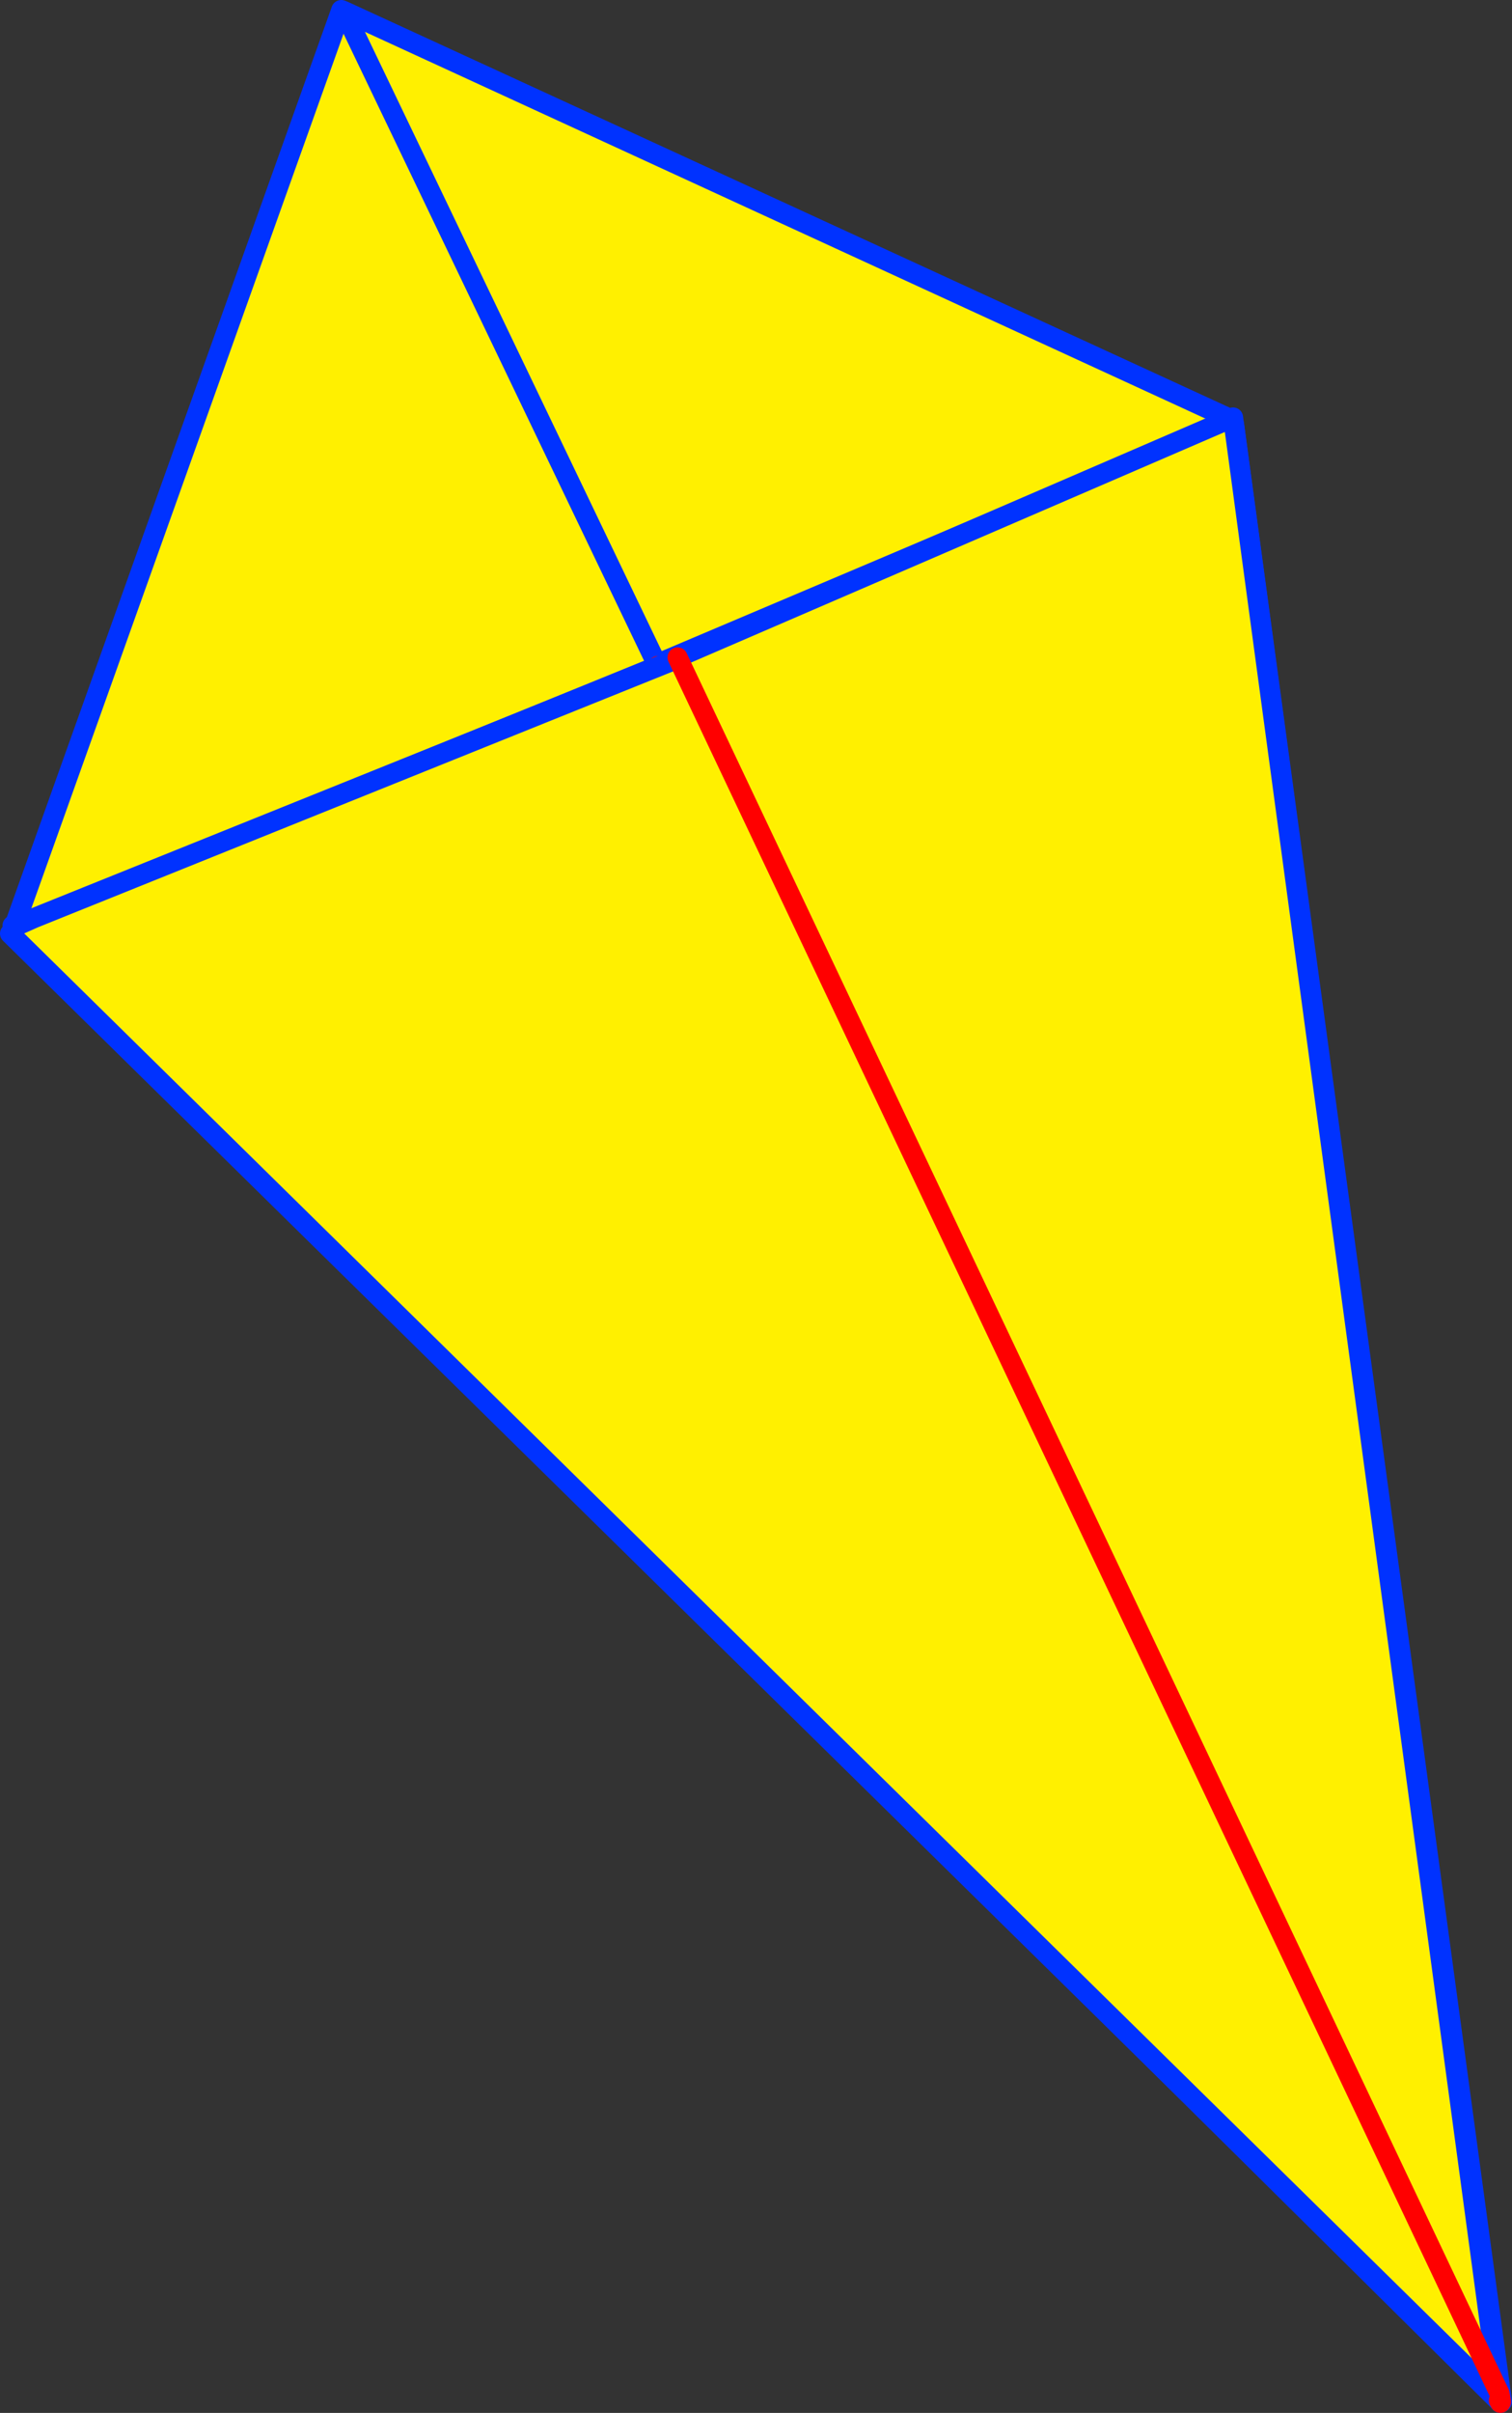 <?xml version="1.0" encoding="UTF-8" standalone="no"?>
<svg xmlns:xlink="http://www.w3.org/1999/xlink" height="239.85px" width="150.4px" xmlns="http://www.w3.org/2000/svg">
  <rect width="100%" height="100%" fill="#333333" stroke="none"/>
  <g transform="matrix(1.0, 0.0, 0.0, 1.0, -270.65, -146.1)">
    <path d="M393.25 187.85 L393.3 187.55 393.4 188.3 420.05 384.85 419.85 384.9 336.1 212.3 419.85 384.9 271.95 238.4 272.3 238.25 336.1 212.3 272.3 238.25 272.15 237.95 304.6 147.1 304.85 147.2 393.25 187.85 336.25 212.0 393.25 187.85 M336.4 212.15 L336.25 212.0 336.0 212.15 336.1 212.3 336.4 212.15 M336.0 212.15 L304.85 147.2 336.0 212.15" fill="#fff000" fill-rule="evenodd" stroke="none"/>
    <path d="M393.25 187.85 L336.25 212.0 M336.4 212.15 L336.1 212.3 272.3 238.25 271.95 238.4 419.85 384.9 M420.05 384.85 L393.4 188.3 M336.0 212.15 L336.1 212.3 M272.15 237.95 L304.6 147.1 304.85 147.2 393.25 187.85 M304.85 147.2 L336.0 212.15" fill="none" stroke="#0032ff" stroke-linecap="round" stroke-linejoin="round" stroke-width="2.0"/>
    <path d="M336.1 212.3 L419.85 384.9" fill="none" stroke="#ff0000" stroke-linecap="round" stroke-linejoin="round" stroke-width="2.0"/>
    <path d="M337.75 211.7 L338.05 211.45 419.25 382.85 338.05 211.45 393.3 187.6 419.75 383.75 419.75 383.85 419.8 384.0 419.25 382.85 418.4 383.25 271.65 238.9 272.15 238.4 272.4 238.1 272.5 238.0 272.55 238.0 272.7 237.95 274.05 237.35 337.75 211.7" fill="#fff000" fill-rule="evenodd" stroke="none"/>
    <path d="M337.75 211.7 L274.05 237.35 272.7 237.95 272.55 238.0 272.5 238.0 272.4 238.1 272.15 238.4 272.3 238.15 272.4 238.1 272.3 238.1 272.15 238.2 272.3 238.15 M271.65 238.9 L418.4 383.25 M338.05 211.45 L393.3 187.6 419.75 383.75 419.8 384.0 419.9 384.8 419.9 384.95 419.8 384.75 419.3 383.75 419.75 384.7 419.85 384.85 419.9 384.95 419.9 384.85 419.9 384.8 419.85 384.25 M419.75 383.75 L419.75 383.85 419.8 384.0 M272.3 238.1 L272.5 238.0 272.45 238.0 271.9 238.1 272.55 237.95 272.65 237.9 274.05 237.35 M272.65 237.9 L272.6 237.95 272.7 237.95 272.65 237.9 M272.5 238.0 L272.55 238.0 272.6 237.95 272.5 238.0 272.55 238.0 272.7 237.95 M272.45 238.0 L272.5 238.0 272.55 237.95 272.45 238.0 M272.55 237.95 L272.6 237.95 M272.3 238.1 L272.5 238.0" fill="none" stroke="#0032ff" stroke-linecap="round" stroke-linejoin="round" stroke-width="2.0"/>
    <path d="M419.25 382.85 L338.05 211.45 M419.8 384.0 L419.85 384.25 419.95 384.85 419.9 384.95 M419.8 384.75 L419.9 384.8 419.95 384.85 M419.8 384.0 L419.25 382.85 M419.8 384.75 L419.75 384.7" fill="none" stroke="#ff0000" stroke-linecap="round" stroke-linejoin="round" stroke-width="2.0"/>
  </g>
</svg>

